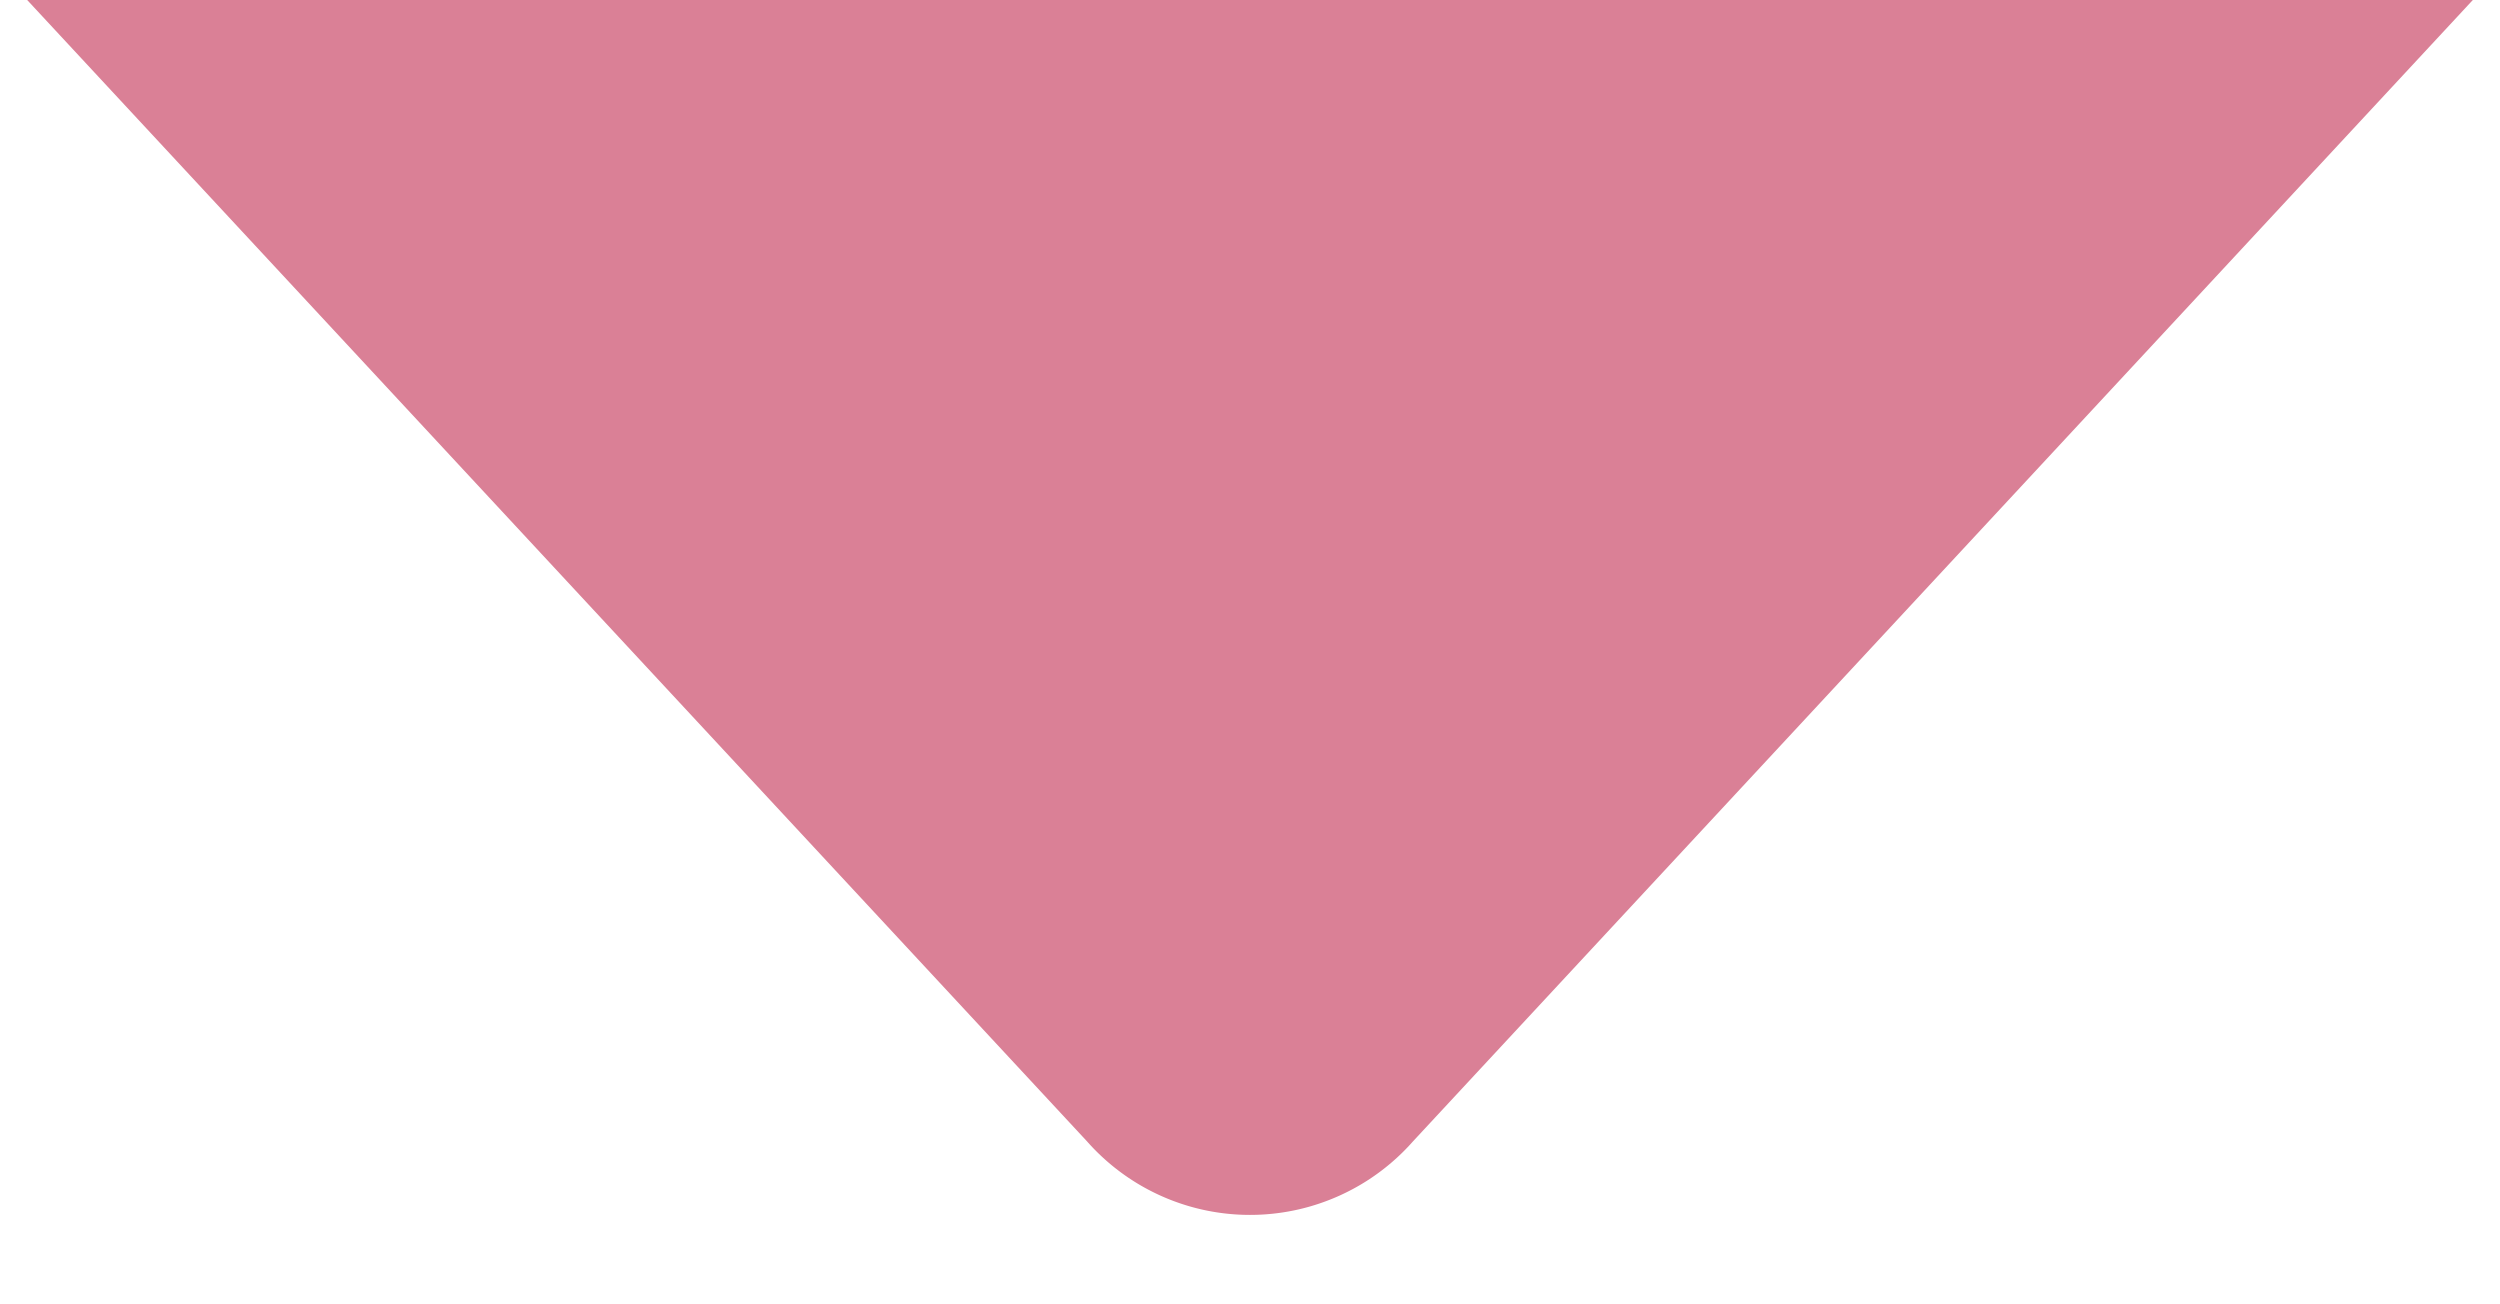 <svg id="レイヤー_1" data-name="レイヤー 1" xmlns="http://www.w3.org/2000/svg" viewBox="0 0 23 12"><defs><style>.cls-1{fill:#da8096;}</style></defs><path class="cls-1" d="M10,10.5.25,0h22.5L13,10.5A2,2,0,0,1,10,10.5Z"/></svg>